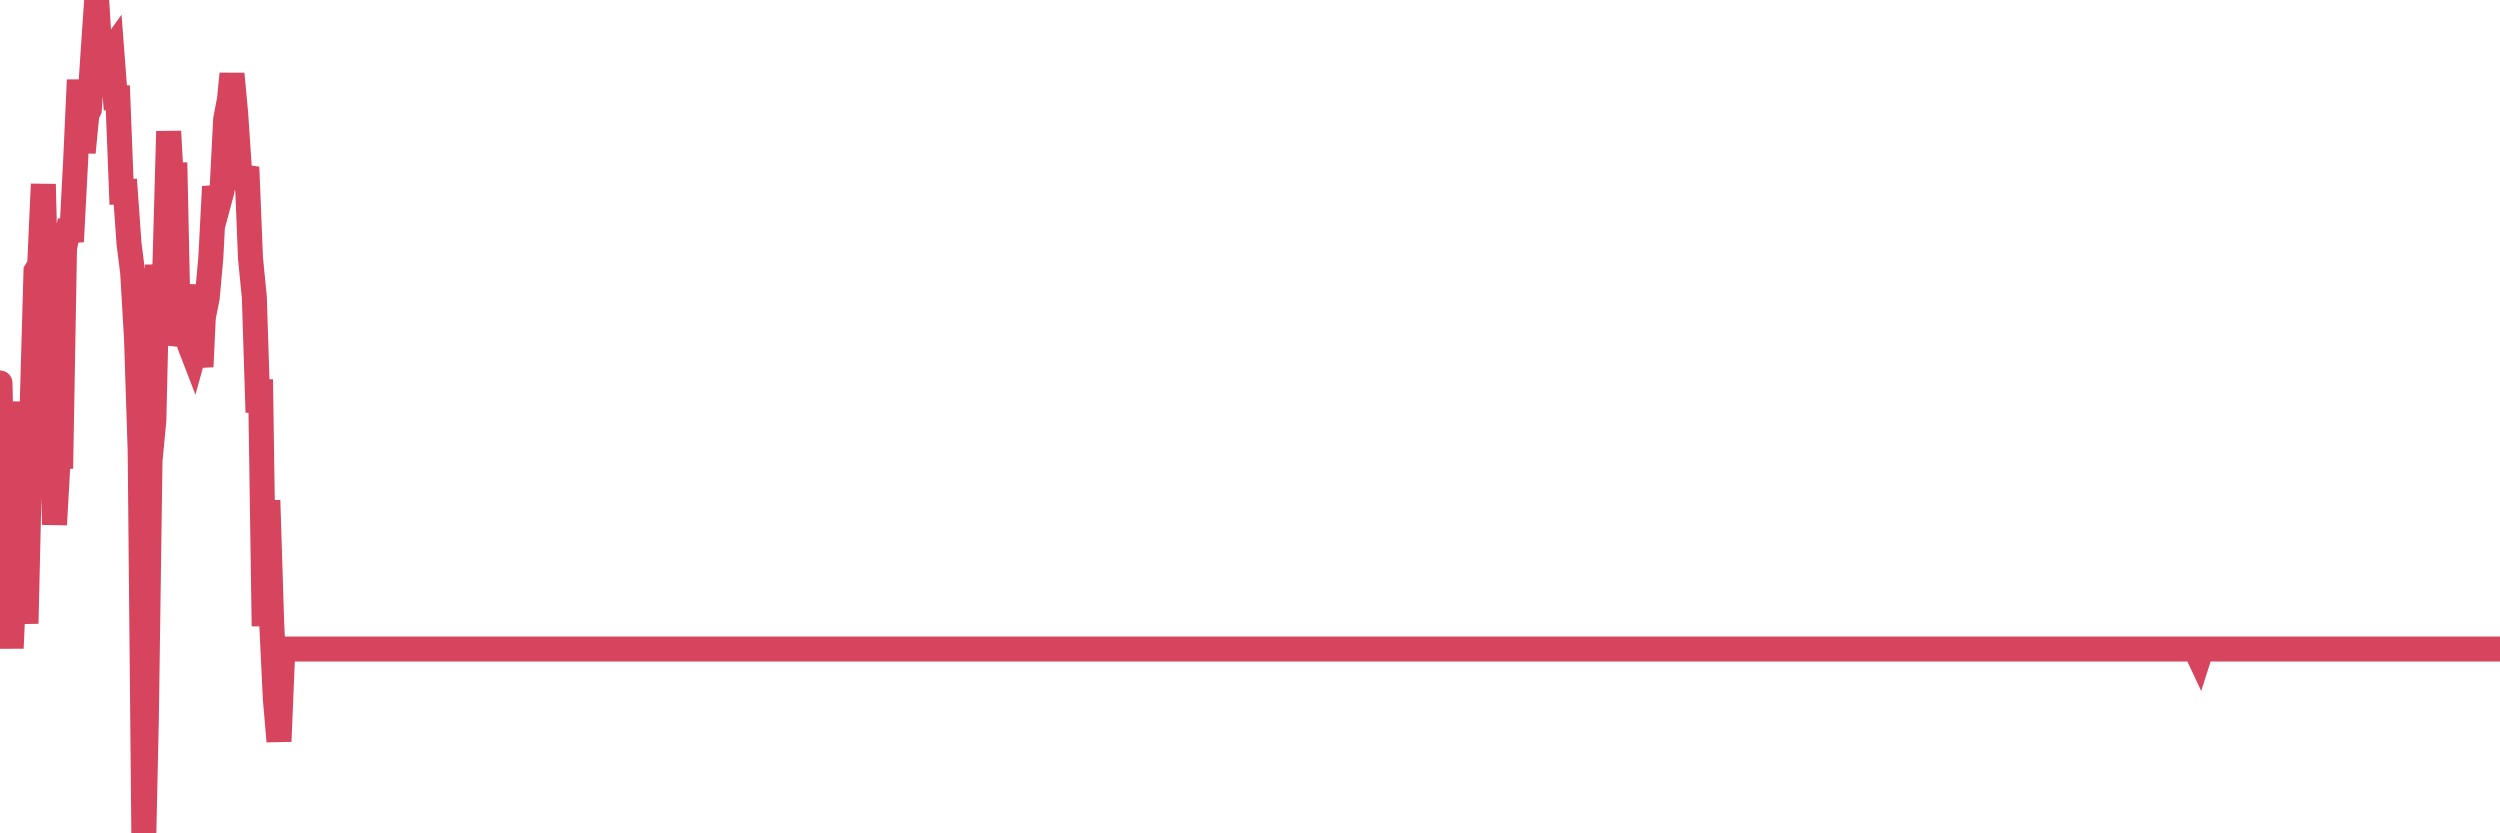 <?xml version="1.0"?><svg width="150px" height="50px" xmlns="http://www.w3.org/2000/svg" xmlns:xlink="http://www.w3.org/1999/xlink"> <polyline fill="none" stroke="#d6455d" stroke-width="1.5px" stroke-linecap="round" stroke-miterlimit="5" points="0.00,22.98 0.22,32.97 0.45,34.66 0.67,38.89 0.89,33.93 1.12,24.10 1.34,33.70 1.56,37.41 1.79,27.49 1.93,24.37 2.16,16.27 2.38,15.91 2.60,11.05 2.83,20.43 3.05,21.26 3.27,31.48 3.50,27.38 3.65,27.38 3.87,14.90 4.09,13.83 4.32,13.82 4.54,9.62 4.76,4.80 4.99,9.15 5.21,6.90 5.36,6.57 5.58,3.22 5.80,0.00 6.03,3.79 6.25,3.20 6.47,3.31 6.70,2.99 6.92,5.87 7.07,5.87 7.29,11.51 7.52,11.50 7.74,14.61 7.96,16.35 8.19,20.30 8.41,27.04 8.63,50.00 8.78,43.19 9.00,27.64 9.23,25.24 9.45,15.89 9.67,19.77 9.90,15.75 10.12,7.88 10.34,11.91 10.49,9.76 10.72,20.72 10.94,19.78 11.16,17.10 11.39,20.73 11.61,21.30 11.83,20.51 12.06,22.00 12.20,19.03 12.43,17.88 12.65,15.46 12.87,11.20 13.10,12.27 13.32,11.45 13.54,7.16 13.77,5.95 13.92,4.43 14.14,6.80 14.36,10.11 14.59,10.67 14.81,10.03 15.03,15.50 15.26,17.82 15.48,24.74 15.63,22.77 15.85,37.57 16.07,30.02 16.30,37.35 16.52,41.93 16.74,44.48 16.97,38.94 17.19,38.94 17.41,38.94 17.56,38.94 17.79,38.94 18.01,38.94 18.23,38.94 18.46,38.94 18.68,38.94 18.90,38.94 19.13,38.94 19.27,38.94 19.50,38.94 19.72,38.94 19.94,38.94 20.17,38.94 20.39,38.94 20.61,38.94 20.84,38.94 20.99,38.94 21.21,38.94 21.43,38.94 21.66,38.94 21.88,38.94 22.10,38.94 22.33,38.94 22.55,38.94 22.70,38.94 22.92,38.94 23.14,38.94 23.37,38.94 23.59,38.94 23.81,38.94 24.04,38.94 24.26,38.94 24.41,38.94 24.63,38.94 24.86,38.94 25.08,38.94 25.30,38.94 25.53,38.94 25.75,38.94 25.97,38.94 26.12,38.94 26.34,38.94 26.57,38.94 26.79,38.94 27.01,38.94 27.24,38.94 27.46,38.94 27.68,38.94 27.83,38.94 28.06,38.94 28.28,38.94 28.50,38.94 28.73,38.94 28.95,38.94 29.17,38.94 29.40,38.94 29.54,38.94 29.77,38.94 29.99,38.94 30.21,38.94 30.44,38.94 30.66,38.94 30.88,38.94 31.11,38.94 31.26,38.94 31.48,38.94 31.70,38.94 31.93,38.94 32.15,38.94 32.37,38.94 32.60,38.94 32.82,38.94 33.04,38.94 33.19,38.94 33.41,38.94 33.64,38.94 33.86,38.94 34.08,38.94 34.31,38.94 34.53,38.94 34.75,38.94 34.90,38.94 35.13,38.94 35.35,38.94 35.57,38.94 35.80,38.94 36.02,38.94 36.24,38.94 36.47,38.94 36.61,38.94 36.84,38.94 37.06,38.94 37.28,38.94 37.51,38.94 37.73,38.94 37.95,38.94 38.18,38.94 38.33,38.94 38.55,38.94 38.77,38.94 39.00,38.94 39.22,38.94 39.44,38.94 39.67,38.94 39.89,38.94 40.04,38.94 40.26,38.94 40.48,38.94 40.71,38.94 40.93,38.94 41.15,38.94 41.38,38.94 41.60,38.94 41.75,38.94 41.97,38.94 42.20,38.94 42.42,38.94 42.64,38.94 42.87,38.94 43.09,38.94 43.31,38.94 43.46,38.94 43.68,38.94 43.91,38.94 44.13,38.94 44.35,38.94 44.58,38.94 44.80,38.94 45.02,38.94 45.17,38.94 45.40,38.94 45.62,38.94 45.84,38.94 46.07,38.94 46.29,38.94 46.51,38.94 46.73,38.94 46.88,38.94 47.11,38.94 47.33,38.94 47.55,38.94 47.78,38.94 48.00,38.94 48.22,38.94 48.45,38.94 48.67,38.94 48.82,38.94 49.04,38.94 49.27,38.94 49.49,38.94 49.71,38.94 49.93,38.94 50.16,38.94 50.38,38.94 50.53,38.94 50.75,38.94 50.98,38.94 51.20,38.94 51.42,38.94 51.65,38.94 51.87,38.94 52.09,38.94 52.24,38.94 52.47,38.94 52.69,38.94 52.91,38.94 53.13,38.94 53.36,38.94 53.58,38.94 53.80,38.94 53.95,38.94 54.18,38.94 54.40,38.94 54.62,38.94 54.85,38.94 55.07,38.94 55.29,38.94 55.52,38.94 55.67,38.94 55.89,38.94 56.11,38.94 56.33,38.94 56.56,38.94 56.78,38.94 57.00,38.94 57.23,38.94 57.38,38.94 57.60,38.94 57.82,38.94 58.05,38.94 58.27,38.94 58.49,38.94 58.72,38.94 58.94,38.94 59.09,38.94 59.31,38.94 59.53,38.94 59.76,38.94 59.98,38.94 60.20,38.94 60.43,38.94 60.65,38.94 60.80,38.94 61.02,38.94 61.25,38.94 61.47,38.94 61.69,38.94 61.92,38.94 62.14,38.94 62.36,38.94 62.51,38.94 62.73,38.94 62.96,38.94 63.18,38.94 63.40,38.94 63.63,38.94 63.85,38.94 64.07,38.94 64.22,38.94 64.45,38.94 64.67,38.94 64.89,38.94 65.12,38.94 65.34,38.94 65.56,38.94 65.79,38.94 66.01,38.94 66.16,38.94 66.38,38.94 66.60,38.94 66.83,38.94 67.05,38.94 67.27,38.94 67.50,38.94 67.72,38.94 67.87,38.94 68.09,38.94 68.32,38.94 68.54,38.94 68.76,38.94 68.99,38.94 69.21,38.94 69.43,38.94 69.58,38.94 69.80,38.94 70.03,38.94 70.25,38.94 70.47,38.94 70.70,38.94 70.92,38.94 71.14,38.94 71.29,38.94 71.52,38.94 71.74,38.94 71.96,38.94 72.19,38.94 72.41,38.94 72.63,38.94 72.86,38.94 73.00,38.94 73.23,38.94 73.45,38.94 73.67,38.94 73.90,38.94 74.12,38.94 74.34,38.94 74.57,38.94 74.72,38.94 74.94,38.94 75.16,38.94 75.39,38.94 75.61,38.94 75.83,38.94 76.06,38.94 76.28,38.94 76.43,38.94 76.65,38.94 76.87,38.94 77.10,38.94 77.32,38.94 77.54,38.94 77.77,38.94 77.99,38.94 78.14,38.94 78.36,38.94 78.59,38.94 78.81,38.94 79.03,38.94 79.26,38.94 79.48,38.94 79.70,38.94 79.85,38.94 80.07,38.94 80.30,38.94 80.52,38.94 80.74,38.94 80.97,38.94 81.19,38.94 81.41,38.94 81.64,38.94 81.79,38.94 82.01,38.94 82.23,38.94 82.46,38.94 82.68,38.94 82.90,38.94 83.13,38.94 83.35,38.94 83.50,38.94 83.72,38.94 83.94,38.94 84.17,38.94 84.39,38.94 84.61,38.94 84.84,38.94 85.06,38.94 85.21,38.94 85.43,38.94 85.66,38.94 85.88,38.94 86.10,38.94 86.33,38.94 86.55,38.94 86.77,38.94 86.92,38.94 87.14,38.94 87.37,38.94 87.59,38.94 87.81,38.94 88.04,38.94 88.26,38.94 88.48,38.94 88.63,38.94 88.86,38.94 89.08,38.94 89.30,38.94 89.53,38.94 89.75,38.94 89.97,38.94 90.20,38.94 90.34,38.94 90.57,38.94 90.79,38.94 91.01,38.94 91.24,38.94 91.46,38.94 91.68,38.94 91.91,38.94 92.06,38.94 92.28,38.94 92.50,38.94 92.73,38.94 92.95,38.94 93.17,38.94 93.40,38.94 93.62,38.94 93.77,38.94 93.99,38.94 94.21,38.94 94.44,38.94 94.66,38.94 94.88,38.94 95.11,38.94 95.33,38.94 95.48,38.94 95.70,38.94 95.93,38.94 96.15,38.94 96.37,38.94 96.60,38.94 96.82,38.94 97.04,38.94 97.27,38.94 97.41,38.94 97.64,38.94 97.86,38.94 98.08,38.94 98.31,38.94 98.53,38.94 98.75,38.94 98.98,38.94 99.13,38.94 99.35,38.94 99.57,38.94 99.80,38.94 100.02,38.94 100.24,38.94 100.47,38.94 100.69,38.94 100.84,38.94 101.06,38.94 101.28,38.94 101.51,38.94 101.73,38.94 101.95,38.94 102.18,38.94 102.40,38.94 102.55,38.94 102.77,38.94 103.00,38.94 103.22,38.94 103.44,38.94 103.67,38.94 103.89,38.94 104.11,38.94 104.26,38.94 104.48,38.94 104.71,38.94 104.93,38.94 105.15,38.94 105.38,38.94 105.60,38.94 105.82,38.94 105.97,38.94 106.20,38.94 106.42,38.94 106.64,38.94 106.87,38.94 107.09,38.94 107.31,38.94 107.53,38.94 107.68,38.94 107.91,38.94 108.13,38.94 108.35,38.94 108.58,38.94 108.80,38.94 109.02,38.94 109.25,38.94 109.40,38.94 109.62,38.94 109.84,38.94 110.07,38.94 110.29,38.94 110.51,38.94 110.73,38.94 110.96,38.94 111.11,38.94 111.33,38.94 111.55,38.94 111.78,38.94 112.00,38.94 112.22,38.94 112.45,38.94 112.67,38.94 112.89,38.94 113.04,38.94 113.27,38.94 113.49,38.94 113.71,38.94 113.93,38.94 114.16,38.94 114.38,38.94 114.60,38.94 114.75,38.94 114.98,38.94 115.20,38.94 115.42,38.94 115.65,38.94 115.87,38.94 116.09,38.94 116.32,38.94 116.47,38.94 116.69,38.94 116.91,38.94 117.13,38.94 117.36,38.94 117.58,38.94 117.80,38.94 118.03,38.94 118.18,38.94 118.40,38.94 118.62,38.94 118.85,38.94 119.07,38.94 119.29,38.94 119.52,38.94 119.74,38.94 119.89,38.94 120.11,38.94 120.33,38.94 120.56,38.94 120.78,38.94 121.00,38.94 121.23,38.94 121.45,38.94 121.60,38.94 121.82,38.94 122.05,38.94 122.27,38.94 122.49,38.94 122.72,38.94 122.94,38.94 123.16,38.94 123.31,38.94 123.53,38.94 123.76,38.94 123.98,38.94 124.20,38.94 124.43,38.94 124.65,38.94 124.87,38.94 125.02,38.94 125.25,38.94 125.47,38.94 125.69,38.94 125.92,38.94 126.14,38.94 126.36,38.94 126.59,38.94 126.73,38.94 126.96,38.94 127.18,38.94 127.40,38.94 127.63,38.94 127.85,38.94 128.07,38.94 128.30,38.94 128.45,38.94 128.67,38.94 128.89,38.94 129.12,38.94 129.34,38.94 129.56,38.94 129.79,38.94 130.01,38.94 130.23,38.94 130.38,38.94 130.60,38.94 130.83,38.94 131.05,38.94 131.27,38.94 131.50,38.94 131.72,38.94 131.94,39.41 132.09,38.94 132.32,38.94 132.54,38.94 132.76,38.94 132.99,38.94 133.21,38.94 133.43,38.94 133.66,38.94 133.80,38.94 134.03,38.94 134.25,38.94 134.47,38.94 134.70,38.94 134.92,38.94 135.14,38.94 135.37,38.94 135.52,38.94 135.74,38.94 135.96,38.94 136.19,38.94 136.41,38.94 136.63,38.94 136.86,38.94 137.08,38.94 137.23,38.94 137.45,38.94 137.67,38.94 137.90,38.94 138.12,38.94 138.34,38.94 138.57,38.94 138.79,38.94 138.94,38.94 139.16,38.94 139.39,38.94 139.61,38.94 139.83,38.94 140.06,38.94 140.28,38.94 140.50,38.94 140.65,38.94 140.87,38.94 141.10,38.94 141.32,38.94 141.54,38.94 141.77,38.94 141.99,38.94 142.21,38.94 142.36,38.94 142.59,38.94 142.81,38.94 143.03,38.94 143.26,38.94 143.48,38.94 143.70,38.94 143.93,38.94 144.07,38.94 144.30,38.94 144.52,38.94 144.74,38.94 144.97,38.94 145.19,38.94 145.41,38.94 145.64,38.94 145.86,38.94 146.01,38.94 146.23,38.94 146.46,38.94 146.68,38.94 146.90,38.94 147.13,38.94 147.35,38.94 147.57,38.94 147.72,38.94 147.94,38.94 148.17,38.94 148.39,38.94 148.61,38.94 148.84,38.94 149.06,38.94 149.28,38.94 149.43,38.94 149.66,38.94 149.88,38.94 150.00,38.94 "/></svg>